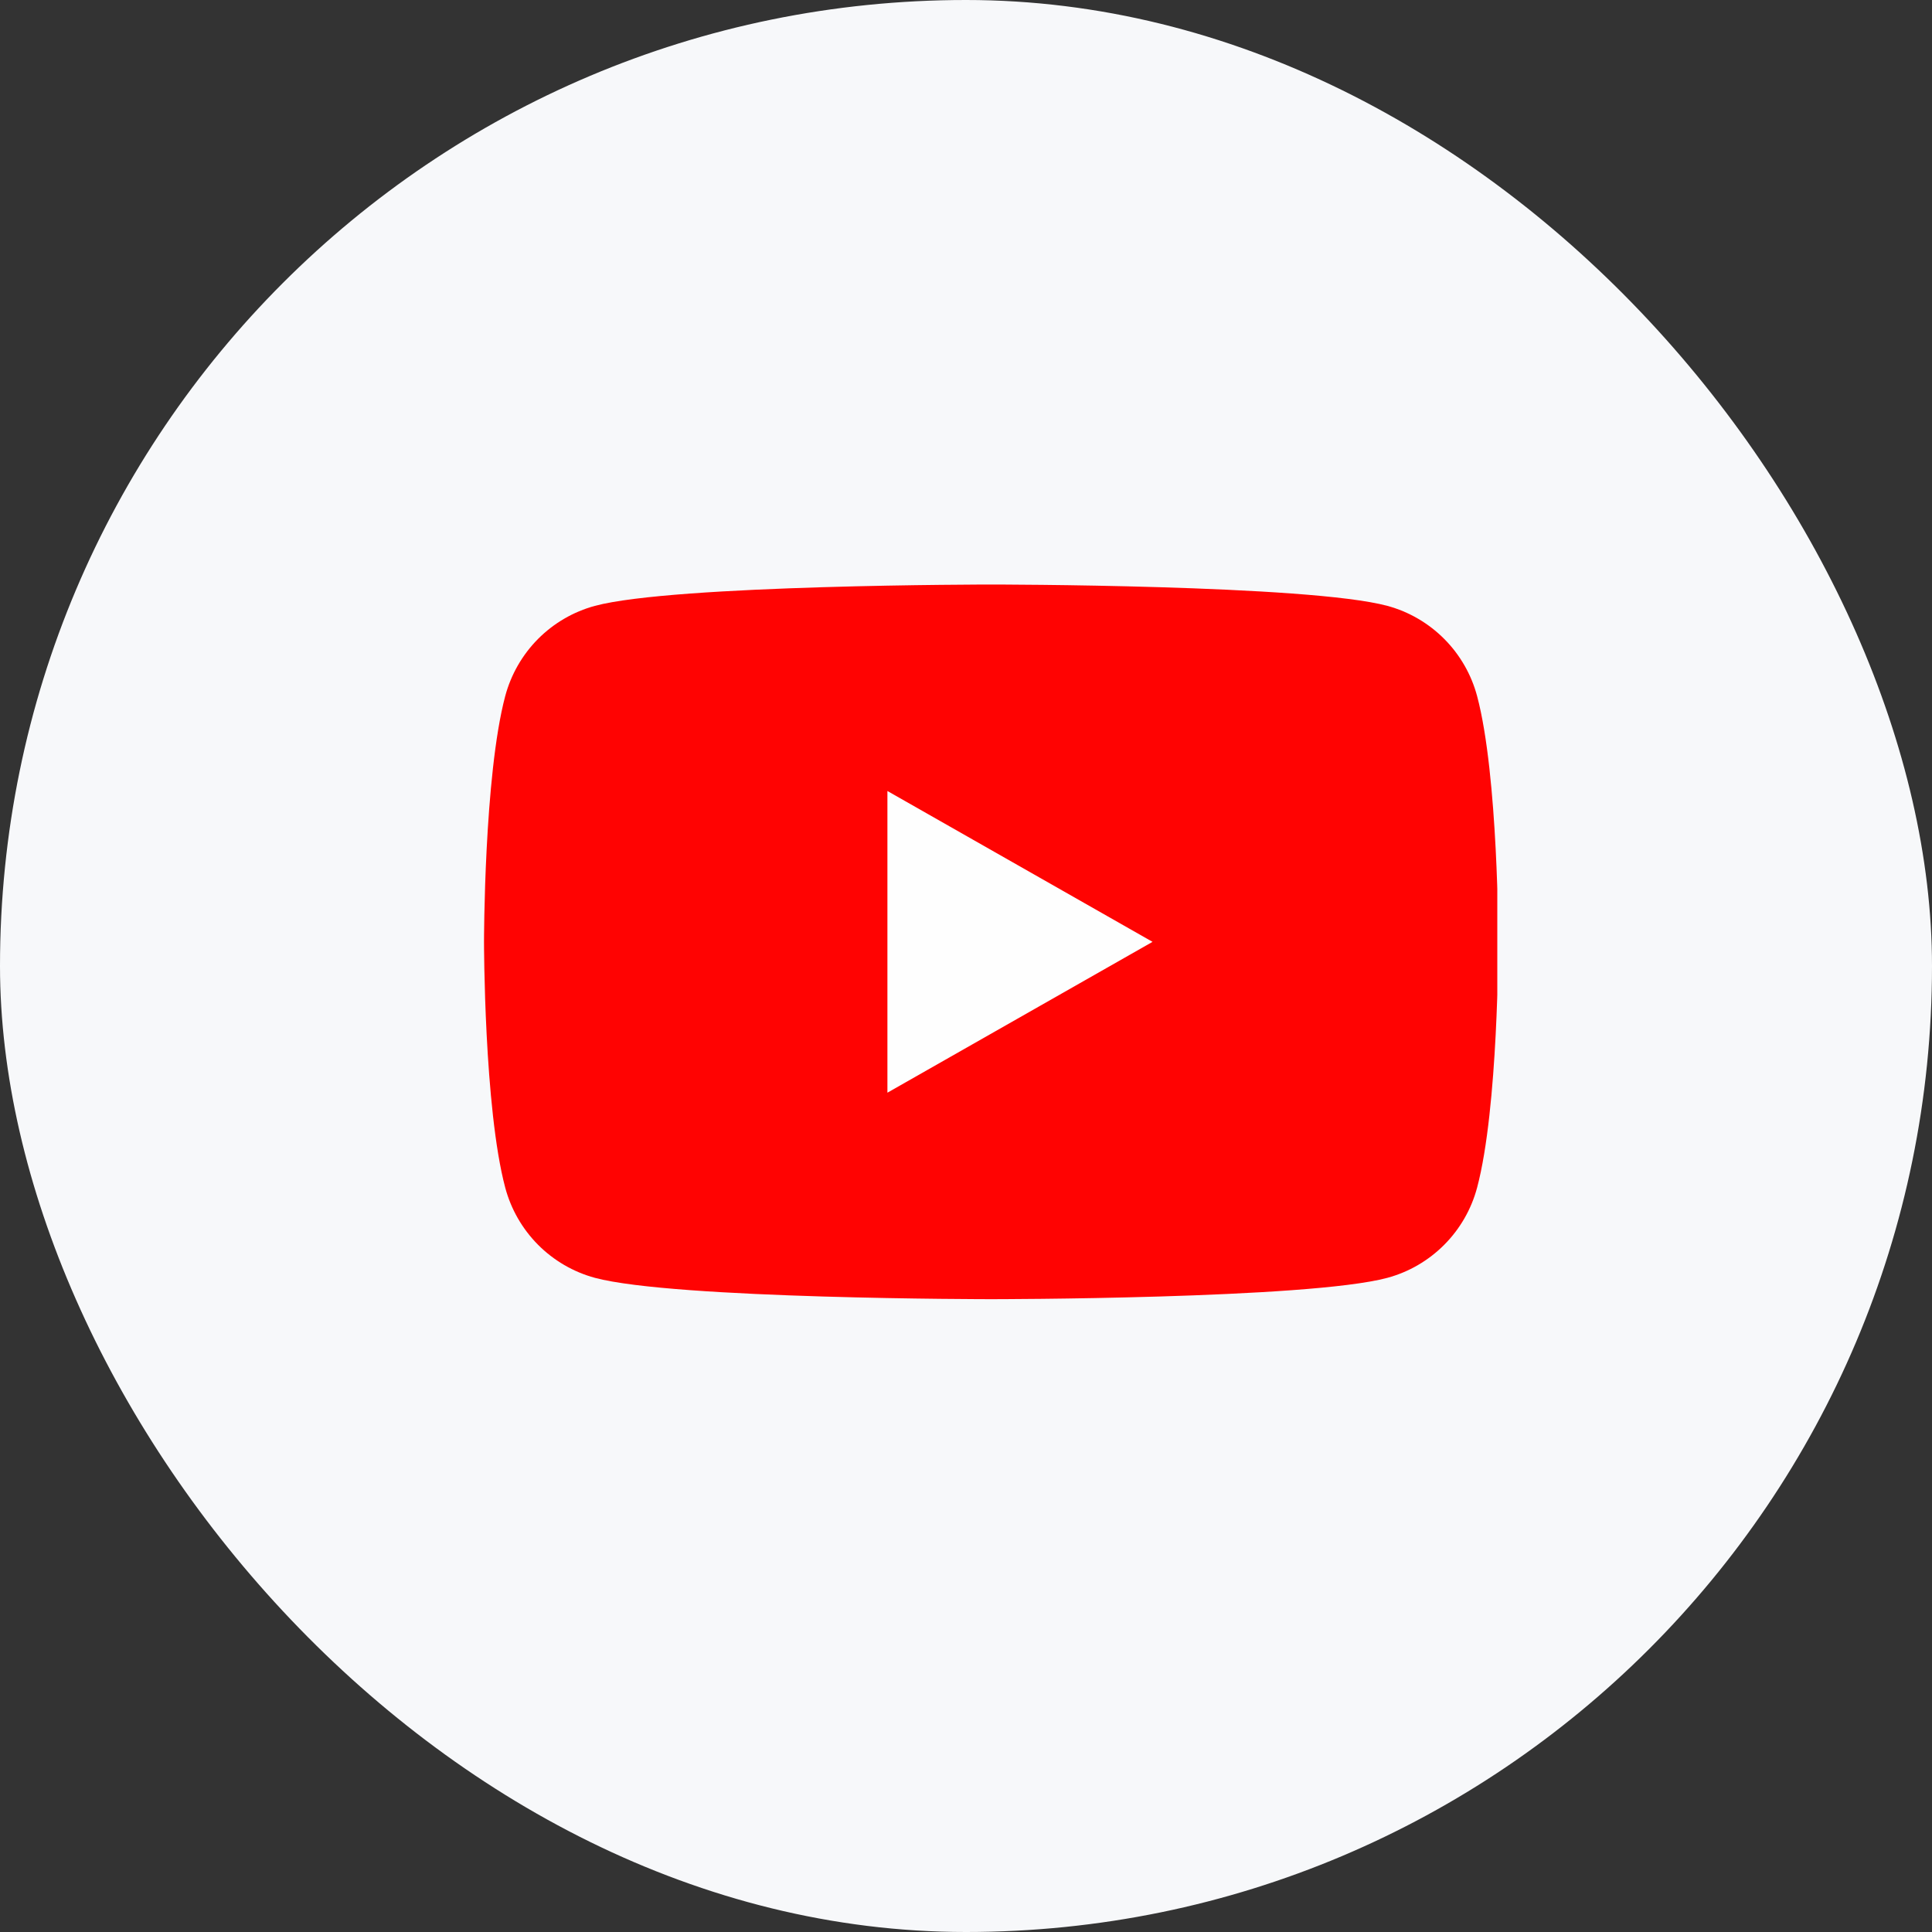 <svg width="40" height="40" viewBox="0 0 40 40" fill="none" xmlns="http://www.w3.org/2000/svg">
<rect x="0" y="0" width="40" height="40" fill="#333333" stroke="none"/>
<rect width="40" height="40" rx="20" fill="#F7F8FA"/>
<g clip-path="url(#clip0_2_221)">
<path d="M30.582 14.412C30.463 13.966 30.229 13.558 29.903 13.23C29.577 12.902 29.171 12.665 28.725 12.544C27.083 12.102 20.521 12.102 20.521 12.102C20.521 12.102 13.958 12.102 12.316 12.544C11.87 12.665 11.464 12.902 11.138 13.23C10.813 13.558 10.579 13.966 10.46 14.412C10.021 16.061 10.021 19.5 10.021 19.5C10.021 19.5 10.021 22.939 10.46 24.588C10.579 25.035 10.813 25.442 11.138 25.77C11.464 26.098 11.87 26.335 12.316 26.456C13.958 26.898 20.521 26.898 20.521 26.898C20.521 26.898 27.083 26.898 28.725 26.456C29.171 26.335 29.577 26.098 29.903 25.77C30.229 25.442 30.463 25.035 30.582 24.588C31.021 22.939 31.021 19.5 31.021 19.5C31.021 19.5 31.021 16.061 30.582 14.412Z" fill="#FF0302"/>
<path d="M18.373 22.623V16.377L23.862 19.5L18.373 22.623Z" fill="#FEFEFE"/>
</g>
<defs>
<clipPath id="clip0_2_221">
<rect width="21" height="21" fill="white" transform="translate(10 9)"/>
</clipPath>
</defs>
</svg>
